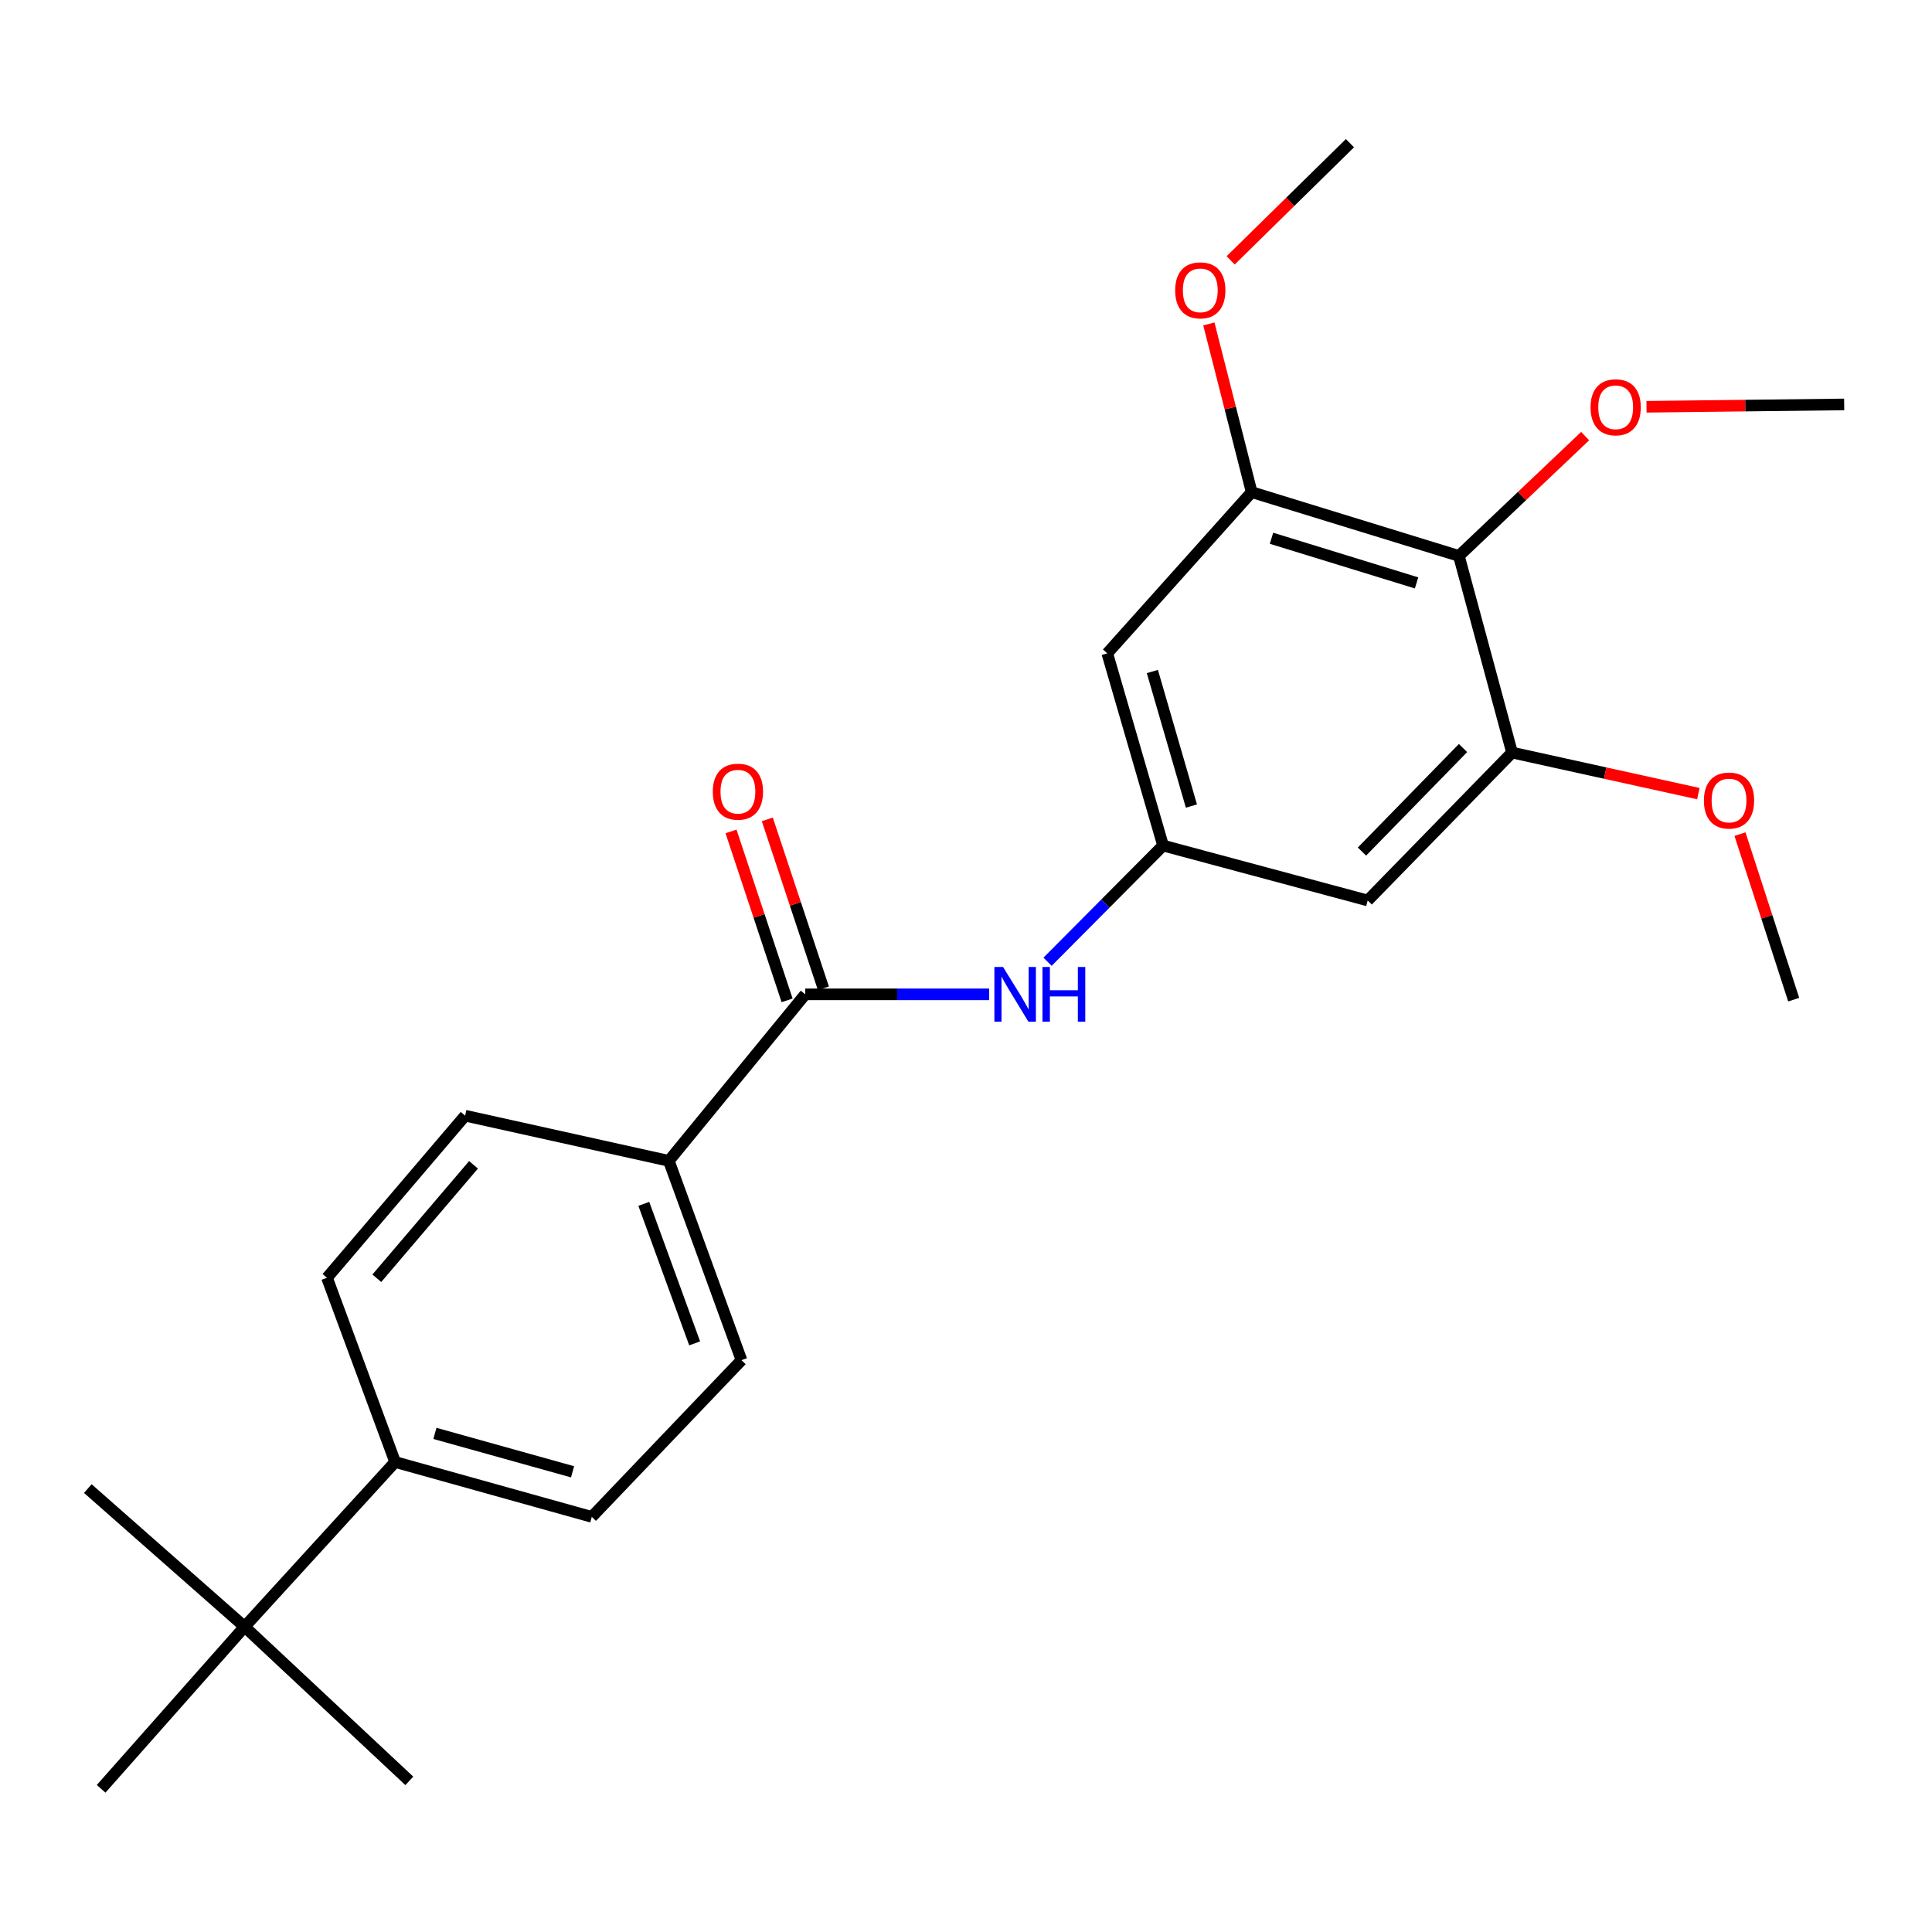 <?xml version='1.0' encoding='iso-8859-1'?>
<svg version='1.1' baseProfile='full'
              xmlns='http://www.w3.org/2000/svg'
                      xmlns:rdkit='http://www.rdkit.org/xml'
                      xmlns:xlink='http://www.w3.org/1999/xlink'
                  xml:space='preserve'
width='1000px' height='1000px' viewBox='0 0 1000 1000'>
<!-- END OF HEADER -->
<rect style='opacity:1.0;fill:#FFFFFF;stroke:none' width='1000' height='1000' x='0' y='0'> </rect>
<path class='bond-4' d='M 416.796,514.67 L 464.388,514.67' style='fill:none;fill-rule:evenodd;stroke:#000000;stroke-width:6px;stroke-linecap:butt;stroke-linejoin:miter;stroke-opacity:1' />
<path class='bond-4' d='M 464.388,514.67 L 511.98,514.67' style='fill:none;fill-rule:evenodd;stroke:#0000FF;stroke-width:6px;stroke-linecap:butt;stroke-linejoin:miter;stroke-opacity:1' />
<path class='bond-7' d='M 416.796,514.67 L 346.194,600.855' style='fill:none;fill-rule:evenodd;stroke:#000000;stroke-width:6px;stroke-linecap:butt;stroke-linejoin:miter;stroke-opacity:1' />
<path class='bond-10' d='M 426.189,511.552 L 411.673,467.825' style='fill:none;fill-rule:evenodd;stroke:#000000;stroke-width:6px;stroke-linecap:butt;stroke-linejoin:miter;stroke-opacity:1' />
<path class='bond-10' d='M 411.673,467.825 L 397.157,424.098' style='fill:none;fill-rule:evenodd;stroke:#FF0000;stroke-width:6px;stroke-linecap:butt;stroke-linejoin:miter;stroke-opacity:1' />
<path class='bond-10' d='M 407.402,517.789 L 392.886,474.062' style='fill:none;fill-rule:evenodd;stroke:#000000;stroke-width:6px;stroke-linecap:butt;stroke-linejoin:miter;stroke-opacity:1' />
<path class='bond-10' d='M 392.886,474.062 L 378.37,430.335' style='fill:none;fill-rule:evenodd;stroke:#FF0000;stroke-width:6px;stroke-linecap:butt;stroke-linejoin:miter;stroke-opacity:1' />
<path class='bond-0' d='M 755.123,287.744 L 647.857,254.73' style='fill:none;fill-rule:evenodd;stroke:#000000;stroke-width:6px;stroke-linecap:butt;stroke-linejoin:miter;stroke-opacity:1' />
<path class='bond-0' d='M 733.21,301.711 L 658.124,278.602' style='fill:none;fill-rule:evenodd;stroke:#000000;stroke-width:6px;stroke-linecap:butt;stroke-linejoin:miter;stroke-opacity:1' />
<path class='bond-15' d='M 755.123,287.744 L 787.799,256.733' style='fill:none;fill-rule:evenodd;stroke:#000000;stroke-width:6px;stroke-linecap:butt;stroke-linejoin:miter;stroke-opacity:1' />
<path class='bond-15' d='M 787.799,256.733 L 820.474,225.723' style='fill:none;fill-rule:evenodd;stroke:#FF0000;stroke-width:6px;stroke-linecap:butt;stroke-linejoin:miter;stroke-opacity:1' />
<path class='bond-25' d='M 755.123,287.744 L 782.627,389.523' style='fill:none;fill-rule:evenodd;stroke:#000000;stroke-width:6px;stroke-linecap:butt;stroke-linejoin:miter;stroke-opacity:1' />
<path class='bond-1' d='M 782.627,389.523 L 707.912,466.085' style='fill:none;fill-rule:evenodd;stroke:#000000;stroke-width:6px;stroke-linecap:butt;stroke-linejoin:miter;stroke-opacity:1' />
<path class='bond-1' d='M 757.253,387.182 L 704.952,440.775' style='fill:none;fill-rule:evenodd;stroke:#000000;stroke-width:6px;stroke-linecap:butt;stroke-linejoin:miter;stroke-opacity:1' />
<path class='bond-16' d='M 782.627,389.523 L 830.846,400.15' style='fill:none;fill-rule:evenodd;stroke:#000000;stroke-width:6px;stroke-linecap:butt;stroke-linejoin:miter;stroke-opacity:1' />
<path class='bond-16' d='M 830.846,400.15 L 879.066,410.778' style='fill:none;fill-rule:evenodd;stroke:#FF0000;stroke-width:6px;stroke-linecap:butt;stroke-linejoin:miter;stroke-opacity:1' />
<path class='bond-2' d='M 647.857,254.73 L 573.12,338.166' style='fill:none;fill-rule:evenodd;stroke:#000000;stroke-width:6px;stroke-linecap:butt;stroke-linejoin:miter;stroke-opacity:1' />
<path class='bond-17' d='M 647.857,254.73 L 636.782,211.195' style='fill:none;fill-rule:evenodd;stroke:#000000;stroke-width:6px;stroke-linecap:butt;stroke-linejoin:miter;stroke-opacity:1' />
<path class='bond-17' d='M 636.782,211.195 L 625.706,167.659' style='fill:none;fill-rule:evenodd;stroke:#FF0000;stroke-width:6px;stroke-linecap:butt;stroke-linejoin:miter;stroke-opacity:1' />
<path class='bond-3' d='M 601.999,437.657 L 572.106,467.726' style='fill:none;fill-rule:evenodd;stroke:#000000;stroke-width:6px;stroke-linecap:butt;stroke-linejoin:miter;stroke-opacity:1' />
<path class='bond-3' d='M 572.106,467.726 L 542.212,497.795' style='fill:none;fill-rule:evenodd;stroke:#0000FF;stroke-width:6px;stroke-linecap:butt;stroke-linejoin:miter;stroke-opacity:1' />
<path class='bond-5' d='M 601.999,437.657 L 707.912,466.085' style='fill:none;fill-rule:evenodd;stroke:#000000;stroke-width:6px;stroke-linecap:butt;stroke-linejoin:miter;stroke-opacity:1' />
<path class='bond-6' d='M 601.999,437.657 L 573.12,338.166' style='fill:none;fill-rule:evenodd;stroke:#000000;stroke-width:6px;stroke-linecap:butt;stroke-linejoin:miter;stroke-opacity:1' />
<path class='bond-6' d='M 616.677,417.215 L 596.462,347.572' style='fill:none;fill-rule:evenodd;stroke:#000000;stroke-width:6px;stroke-linecap:butt;stroke-linejoin:miter;stroke-opacity:1' />
<path class='bond-11' d='M 346.194,600.855 L 240.753,577.475' style='fill:none;fill-rule:evenodd;stroke:#000000;stroke-width:6px;stroke-linecap:butt;stroke-linejoin:miter;stroke-opacity:1' />
<path class='bond-12' d='M 346.194,600.855 L 383.793,704.019' style='fill:none;fill-rule:evenodd;stroke:#000000;stroke-width:6px;stroke-linecap:butt;stroke-linejoin:miter;stroke-opacity:1' />
<path class='bond-12' d='M 333.235,623.108 L 359.555,695.323' style='fill:none;fill-rule:evenodd;stroke:#000000;stroke-width:6px;stroke-linecap:butt;stroke-linejoin:miter;stroke-opacity:1' />
<path class='bond-8' d='M 126.614,842.001 L 204.517,756.729' style='fill:none;fill-rule:evenodd;stroke:#000000;stroke-width:6px;stroke-linecap:butt;stroke-linejoin:miter;stroke-opacity:1' />
<path class='bond-18' d='M 126.614,842.001 L 52.339,925.887' style='fill:none;fill-rule:evenodd;stroke:#000000;stroke-width:6px;stroke-linecap:butt;stroke-linejoin:miter;stroke-opacity:1' />
<path class='bond-19' d='M 126.614,842.001 L 211.864,921.774' style='fill:none;fill-rule:evenodd;stroke:#000000;stroke-width:6px;stroke-linecap:butt;stroke-linejoin:miter;stroke-opacity:1' />
<path class='bond-20' d='M 126.614,842.001 L 45.455,770.486' style='fill:none;fill-rule:evenodd;stroke:#000000;stroke-width:6px;stroke-linecap:butt;stroke-linejoin:miter;stroke-opacity:1' />
<path class='bond-9' d='M 204.517,756.729 L 306.307,785.134' style='fill:none;fill-rule:evenodd;stroke:#000000;stroke-width:6px;stroke-linecap:butt;stroke-linejoin:miter;stroke-opacity:1' />
<path class='bond-9' d='M 225.107,741.923 L 296.359,761.807' style='fill:none;fill-rule:evenodd;stroke:#000000;stroke-width:6px;stroke-linecap:butt;stroke-linejoin:miter;stroke-opacity:1' />
<path class='bond-24' d='M 204.517,756.729 L 169.25,661.372' style='fill:none;fill-rule:evenodd;stroke:#000000;stroke-width:6px;stroke-linecap:butt;stroke-linejoin:miter;stroke-opacity:1' />
<path class='bond-14' d='M 240.753,577.475 L 169.25,661.372' style='fill:none;fill-rule:evenodd;stroke:#000000;stroke-width:6px;stroke-linecap:butt;stroke-linejoin:miter;stroke-opacity:1' />
<path class='bond-14' d='M 245.093,602.9 L 195.041,661.628' style='fill:none;fill-rule:evenodd;stroke:#000000;stroke-width:6px;stroke-linecap:butt;stroke-linejoin:miter;stroke-opacity:1' />
<path class='bond-13' d='M 383.793,704.019 L 306.307,785.134' style='fill:none;fill-rule:evenodd;stroke:#000000;stroke-width:6px;stroke-linecap:butt;stroke-linejoin:miter;stroke-opacity:1' />
<path class='bond-21' d='M 852.228,210.542 L 903.387,209.938' style='fill:none;fill-rule:evenodd;stroke:#FF0000;stroke-width:6px;stroke-linecap:butt;stroke-linejoin:miter;stroke-opacity:1' />
<path class='bond-21' d='M 903.387,209.938 L 954.545,209.334' style='fill:none;fill-rule:evenodd;stroke:#000000;stroke-width:6px;stroke-linecap:butt;stroke-linejoin:miter;stroke-opacity:1' />
<path class='bond-23' d='M 900.611,431.748 L 914.514,474.584' style='fill:none;fill-rule:evenodd;stroke:#FF0000;stroke-width:6px;stroke-linecap:butt;stroke-linejoin:miter;stroke-opacity:1' />
<path class='bond-23' d='M 914.514,474.584 L 928.416,517.419' style='fill:none;fill-rule:evenodd;stroke:#000000;stroke-width:6px;stroke-linecap:butt;stroke-linejoin:miter;stroke-opacity:1' />
<path class='bond-22' d='M 636.98,134.767 L 667.855,104.44' style='fill:none;fill-rule:evenodd;stroke:#FF0000;stroke-width:6px;stroke-linecap:butt;stroke-linejoin:miter;stroke-opacity:1' />
<path class='bond-22' d='M 667.855,104.44 L 698.73,74.113' style='fill:none;fill-rule:evenodd;stroke:#000000;stroke-width:6px;stroke-linecap:butt;stroke-linejoin:miter;stroke-opacity:1' />
<path  class='atom-5' d='M 519.176 500.51
L 528.456 515.51
Q 529.376 516.99, 530.856 519.67
Q 532.336 522.35, 532.416 522.51
L 532.416 500.51
L 536.176 500.51
L 536.176 528.83
L 532.296 528.83
L 522.336 512.43
Q 521.176 510.51, 519.936 508.31
Q 518.736 506.11, 518.376 505.43
L 518.376 528.83
L 514.696 528.83
L 514.696 500.51
L 519.176 500.51
' fill='#0000FF'/>
<path  class='atom-5' d='M 539.576 500.51
L 543.416 500.51
L 543.416 512.55
L 557.896 512.55
L 557.896 500.51
L 561.736 500.51
L 561.736 528.83
L 557.896 528.83
L 557.896 515.75
L 543.416 515.75
L 543.416 528.83
L 539.576 528.83
L 539.576 500.51
' fill='#0000FF'/>
<path  class='atom-11' d='M 368.946 409.771
Q 368.946 402.971, 372.306 399.171
Q 375.666 395.371, 381.946 395.371
Q 388.226 395.371, 391.586 399.171
Q 394.946 402.971, 394.946 409.771
Q 394.946 416.651, 391.546 420.571
Q 388.146 424.451, 381.946 424.451
Q 375.706 424.451, 372.306 420.571
Q 368.946 416.691, 368.946 409.771
M 381.946 421.251
Q 386.266 421.251, 388.586 418.371
Q 390.946 415.451, 390.946 409.771
Q 390.946 404.211, 388.586 401.411
Q 386.266 398.571, 381.946 398.571
Q 377.626 398.571, 375.266 401.371
Q 372.946 404.171, 372.946 409.771
Q 372.946 415.491, 375.266 418.371
Q 377.626 421.251, 381.946 421.251
' fill='#FF0000'/>
<path  class='atom-16' d='M 823.271 210.811
Q 823.271 204.011, 826.631 200.211
Q 829.991 196.411, 836.271 196.411
Q 842.551 196.411, 845.911 200.211
Q 849.271 204.011, 849.271 210.811
Q 849.271 217.691, 845.871 221.611
Q 842.471 225.491, 836.271 225.491
Q 830.031 225.491, 826.631 221.611
Q 823.271 217.731, 823.271 210.811
M 836.271 222.291
Q 840.591 222.291, 842.911 219.411
Q 845.271 216.491, 845.271 210.811
Q 845.271 205.251, 842.911 202.451
Q 840.591 199.611, 836.271 199.611
Q 831.951 199.611, 829.591 202.411
Q 827.271 205.211, 827.271 210.811
Q 827.271 216.531, 829.591 219.411
Q 831.951 222.291, 836.271 222.291
' fill='#FF0000'/>
<path  class='atom-17' d='M 881.941 414.357
Q 881.941 407.557, 885.301 403.757
Q 888.661 399.957, 894.941 399.957
Q 901.221 399.957, 904.581 403.757
Q 907.941 407.557, 907.941 414.357
Q 907.941 421.237, 904.541 425.157
Q 901.141 429.037, 894.941 429.037
Q 888.701 429.037, 885.301 425.157
Q 881.941 421.277, 881.941 414.357
M 894.941 425.837
Q 899.261 425.837, 901.581 422.957
Q 903.941 420.037, 903.941 414.357
Q 903.941 408.797, 901.581 405.997
Q 899.261 403.157, 894.941 403.157
Q 890.621 403.157, 888.261 405.957
Q 885.941 408.757, 885.941 414.357
Q 885.941 420.077, 888.261 422.957
Q 890.621 425.837, 894.941 425.837
' fill='#FF0000'/>
<path  class='atom-18' d='M 608.266 150.282
Q 608.266 143.482, 611.626 139.682
Q 614.986 135.882, 621.266 135.882
Q 627.546 135.882, 630.906 139.682
Q 634.266 143.482, 634.266 150.282
Q 634.266 157.162, 630.866 161.082
Q 627.466 164.962, 621.266 164.962
Q 615.026 164.962, 611.626 161.082
Q 608.266 157.202, 608.266 150.282
M 621.266 161.762
Q 625.586 161.762, 627.906 158.882
Q 630.266 155.962, 630.266 150.282
Q 630.266 144.722, 627.906 141.922
Q 625.586 139.082, 621.266 139.082
Q 616.946 139.082, 614.586 141.882
Q 612.266 144.682, 612.266 150.282
Q 612.266 156.002, 614.586 158.882
Q 616.946 161.762, 621.266 161.762
' fill='#FF0000'/>
</svg>
